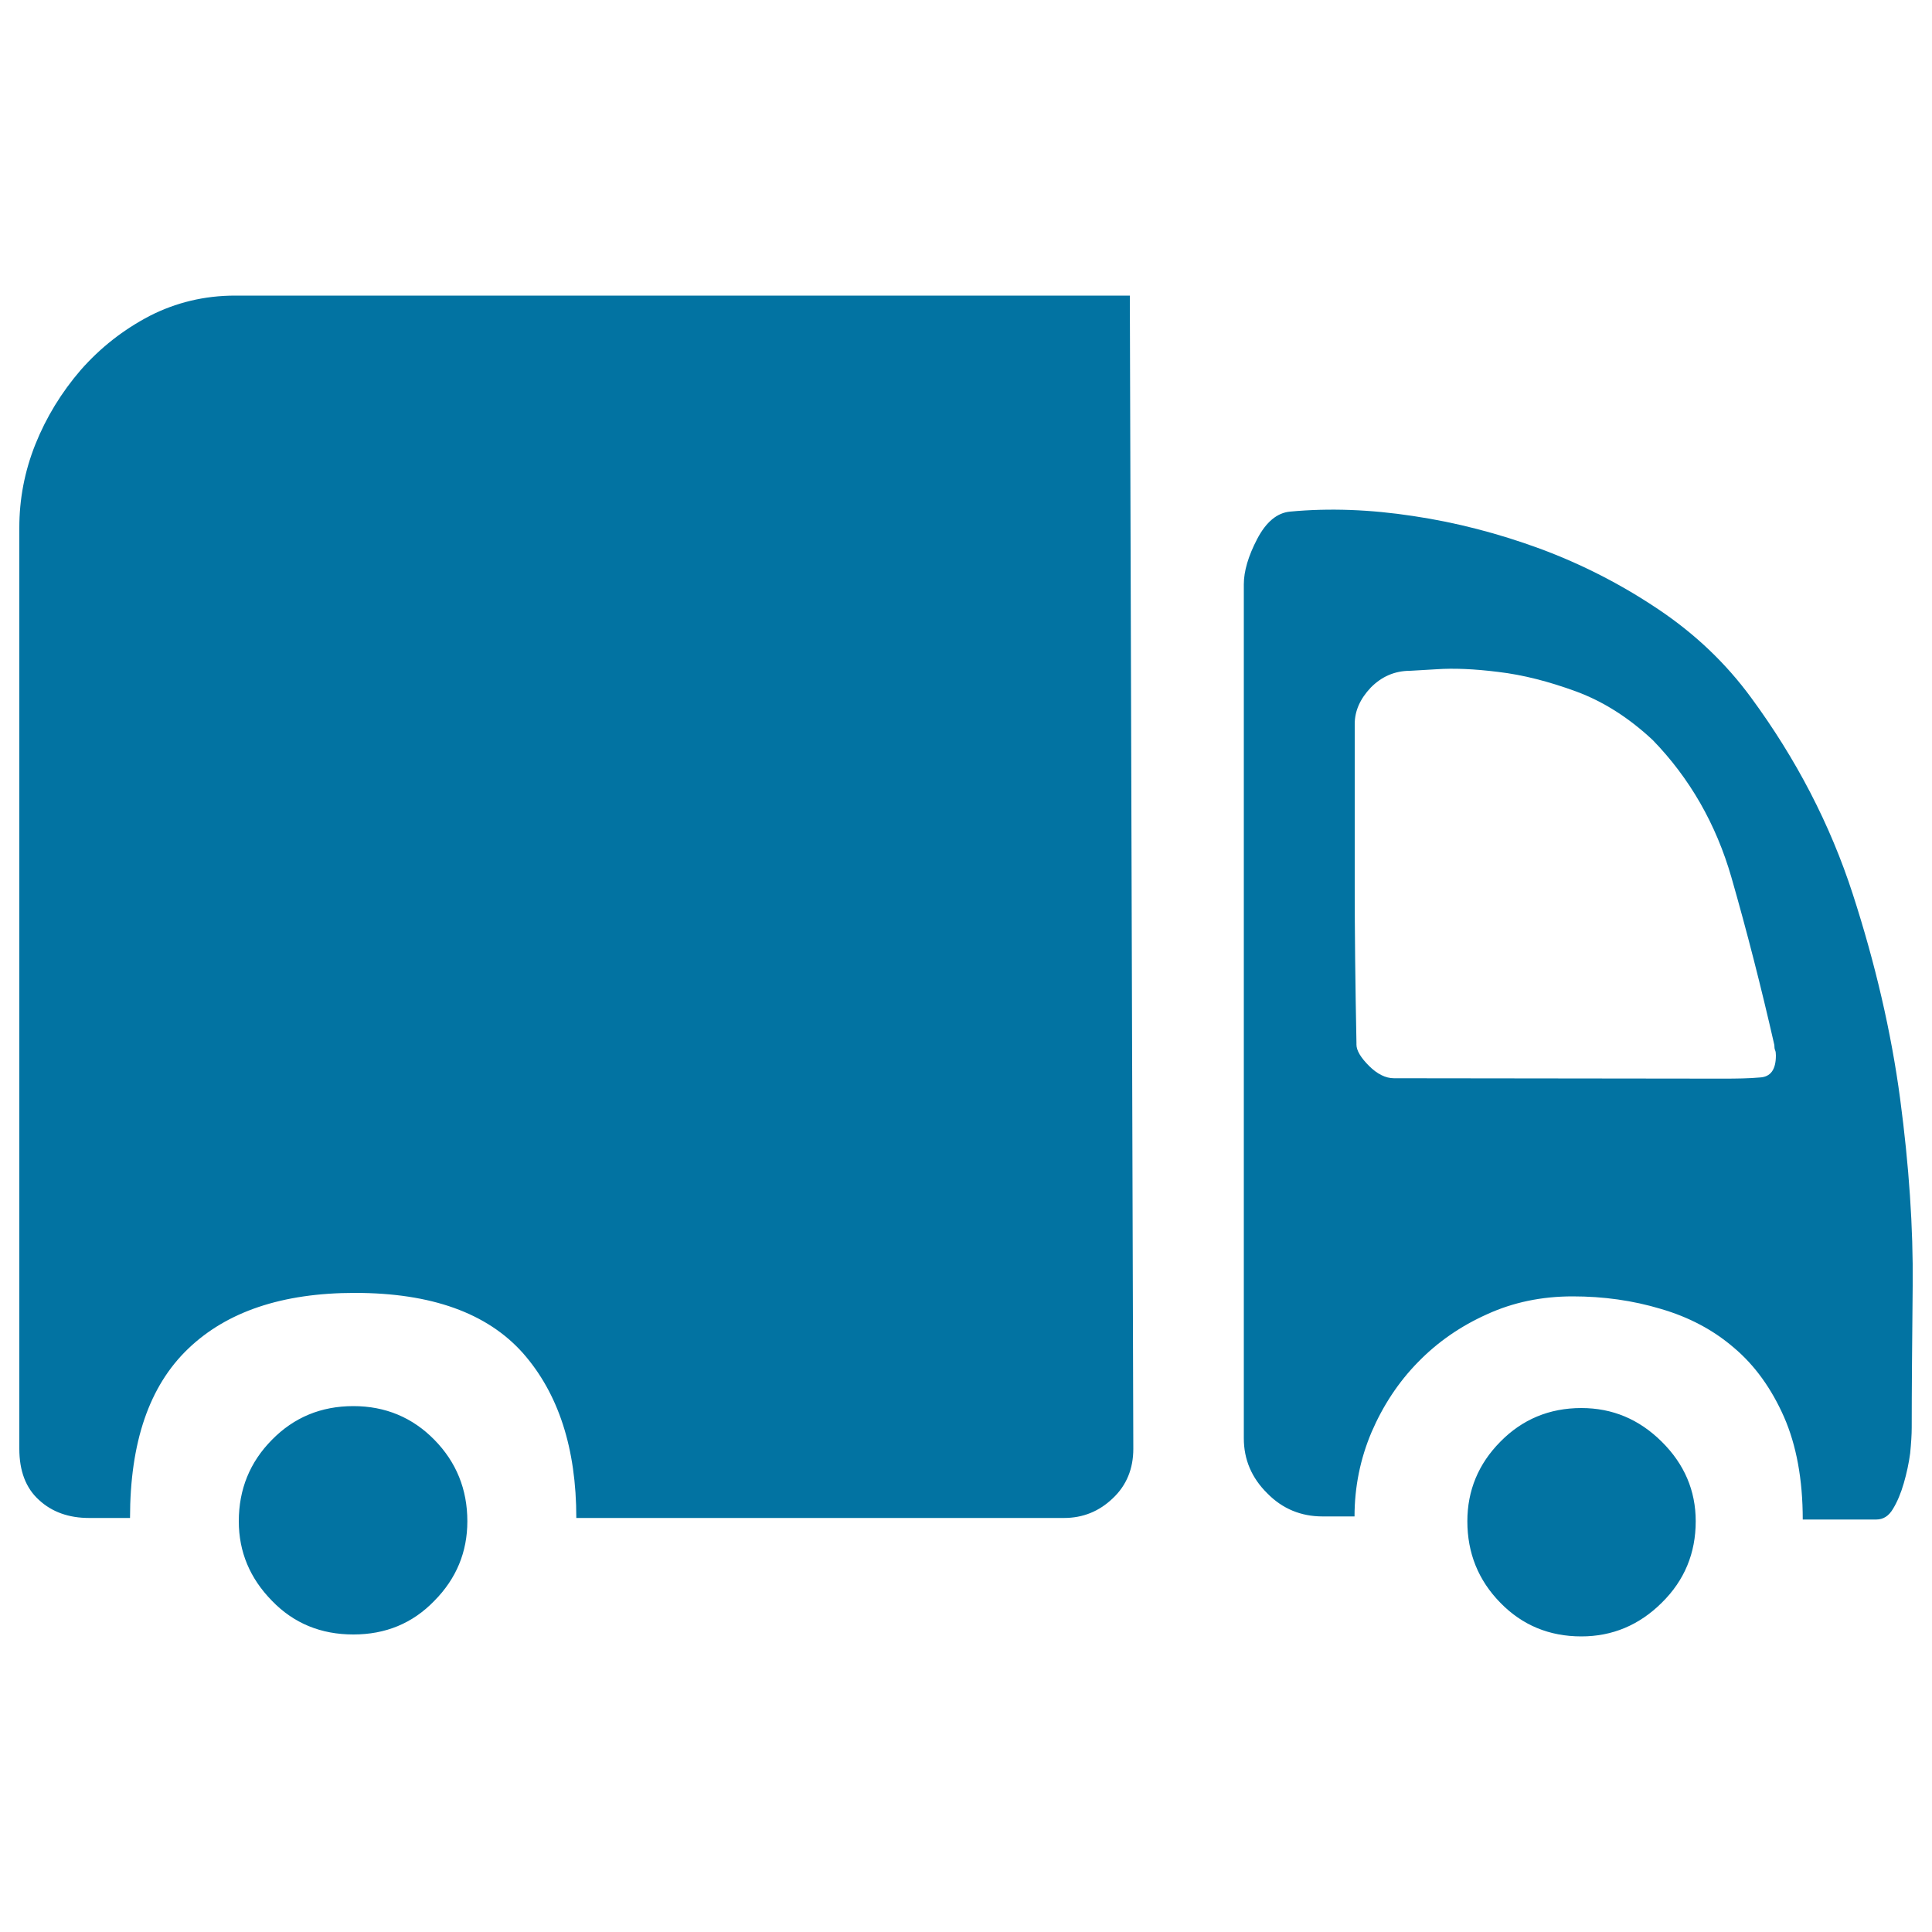 <svg xmlns="http://www.w3.org/2000/svg" viewBox="0 0 1000 1000" style="fill:#0273a2">
<title>Delivery SVG icon</title>
<path d="M182.9,727.8c16.6,0,30.6,5.9,41.9,17.4c11.4,11.6,17.1,25.7,17.1,42.2c0,15.9-5.7,29.7-17.1,41.2c-11.3,11.7-25.3,17.4-41.9,17.4c-16.7,0-30.8-5.7-42.1-17.4c-11.4-11.6-17.2-25.3-17.2-41.2c0-16.5,5.7-30.6,17.2-42.2C152.1,733.7,166.1,727.8,182.9,727.8 M818.5,728.8c16.1,0,29.9,5.8,41.6,17.4c11.7,11.6,17.6,25.3,17.6,41.2c0,16.5-5.8,30.6-17.6,42.2c-11.7,11.6-25.6,17.4-41.6,17.4c-16.6,0-30.6-5.8-41.9-17.4c-11.4-11.6-17.1-25.7-17.1-42.2c0-15.9,5.7-29.7,17.1-41.2C787.9,734.7,801.9,728.8,818.5,728.8 M584.8,152.9l1.8,597c0,10.3-3.5,18.9-10.6,25.6c-7.1,6.8-15.5,10.2-25.3,10.2H298.3c0-36.1-9.3-64.5-27.6-85.3c-18.5-20.8-47.5-31.2-87-31.2c-37.6,0-66.3,9.7-86.3,28.9c-20.2,19.3-30.1,48.5-30.1,87.6H46.1c-10.5,0-19.2-3.1-25.9-9.3c-6.8-6.1-10.2-15-10.2-26.5V273.1c0-14.7,2.7-29.1,8.3-43.1c5.6-14,13.5-26.9,23.5-38.5c10.2-11.6,22.1-20.9,35.7-28c13.5-6.9,28.3-10.5,44.2-10.5H584.8z M891.6,558.3c7.4,0,13.9-0.1,19.3-0.6c5.6-0.3,8.3-4.1,8.3-11.4c0-1.2-0.1-2-0.4-2.7c-0.3-0.7-0.4-1.5-0.4-2.7c-6.8-29.9-14.2-58.8-22.2-86.7c-8-27.8-21.7-51.5-40.7-71.1c-12.4-11.6-25.6-20-39.7-25.2c-14.2-5.2-27.5-8.6-40.2-10.1c-12.7-1.6-23.3-2-32-1.4l-13.7,0.8c-8,0-14.8,3-20.4,8.7c-5.5,5.8-8.3,12.1-8.3,18.8v83.4c0,24.5,0.3,51.7,0.9,81.7v0.9c0,3,2.2,6.7,6.5,11c4.2,4.2,8.6,6.4,12.9,6.4L891.6,558.3L891.6,558.3z M906.3,361c23.4,31.8,41,65.7,52.7,101.8c11.7,36.1,19.9,71.5,24.5,105.9c4.6,34.6,6.8,66.8,6.5,96.8c-0.3,30-0.5,54.4-0.5,73.4c0,3.7-0.3,8-0.8,13.3c-0.7,5.2-1.8,10.3-3.3,15.5c-1.5,5.2-3.4,9.7-5.6,13.3c-2.2,3.7-5,5.5-8.7,5.5h-38c0-20.7-3.3-38.5-9.7-53.1c-6.5-14.7-15.1-26.7-25.9-35.8c-10.8-9.3-23.4-15.9-37.8-20.1c-14.6-4.4-29.8-6.5-45.7-6.5c-16.1,0-30.9,3.1-44.4,9.3c-13.6,6.1-25.5,14.3-35.7,24.8c-10.1,10.3-18.1,22.5-24,36.2c-5.8,13.7-8.8,28.3-8.8,43.6h-16.6c-11,0-20.7-3.9-28.6-12c-8-7.9-12.1-17.4-12.1-28.4v-0.8V302.4c0-6.7,2.3-14.6,6.9-23.4c4.6-8.8,10.3-13.6,17.1-14.2c20.3-1.9,41.5-1.1,63.7,2.3c22.2,3.3,44.1,9,65.6,16.9c21.6,8,41.9,18.4,61,31.2C877.4,328.1,893.3,343.3,906.3,361"/>
</svg>